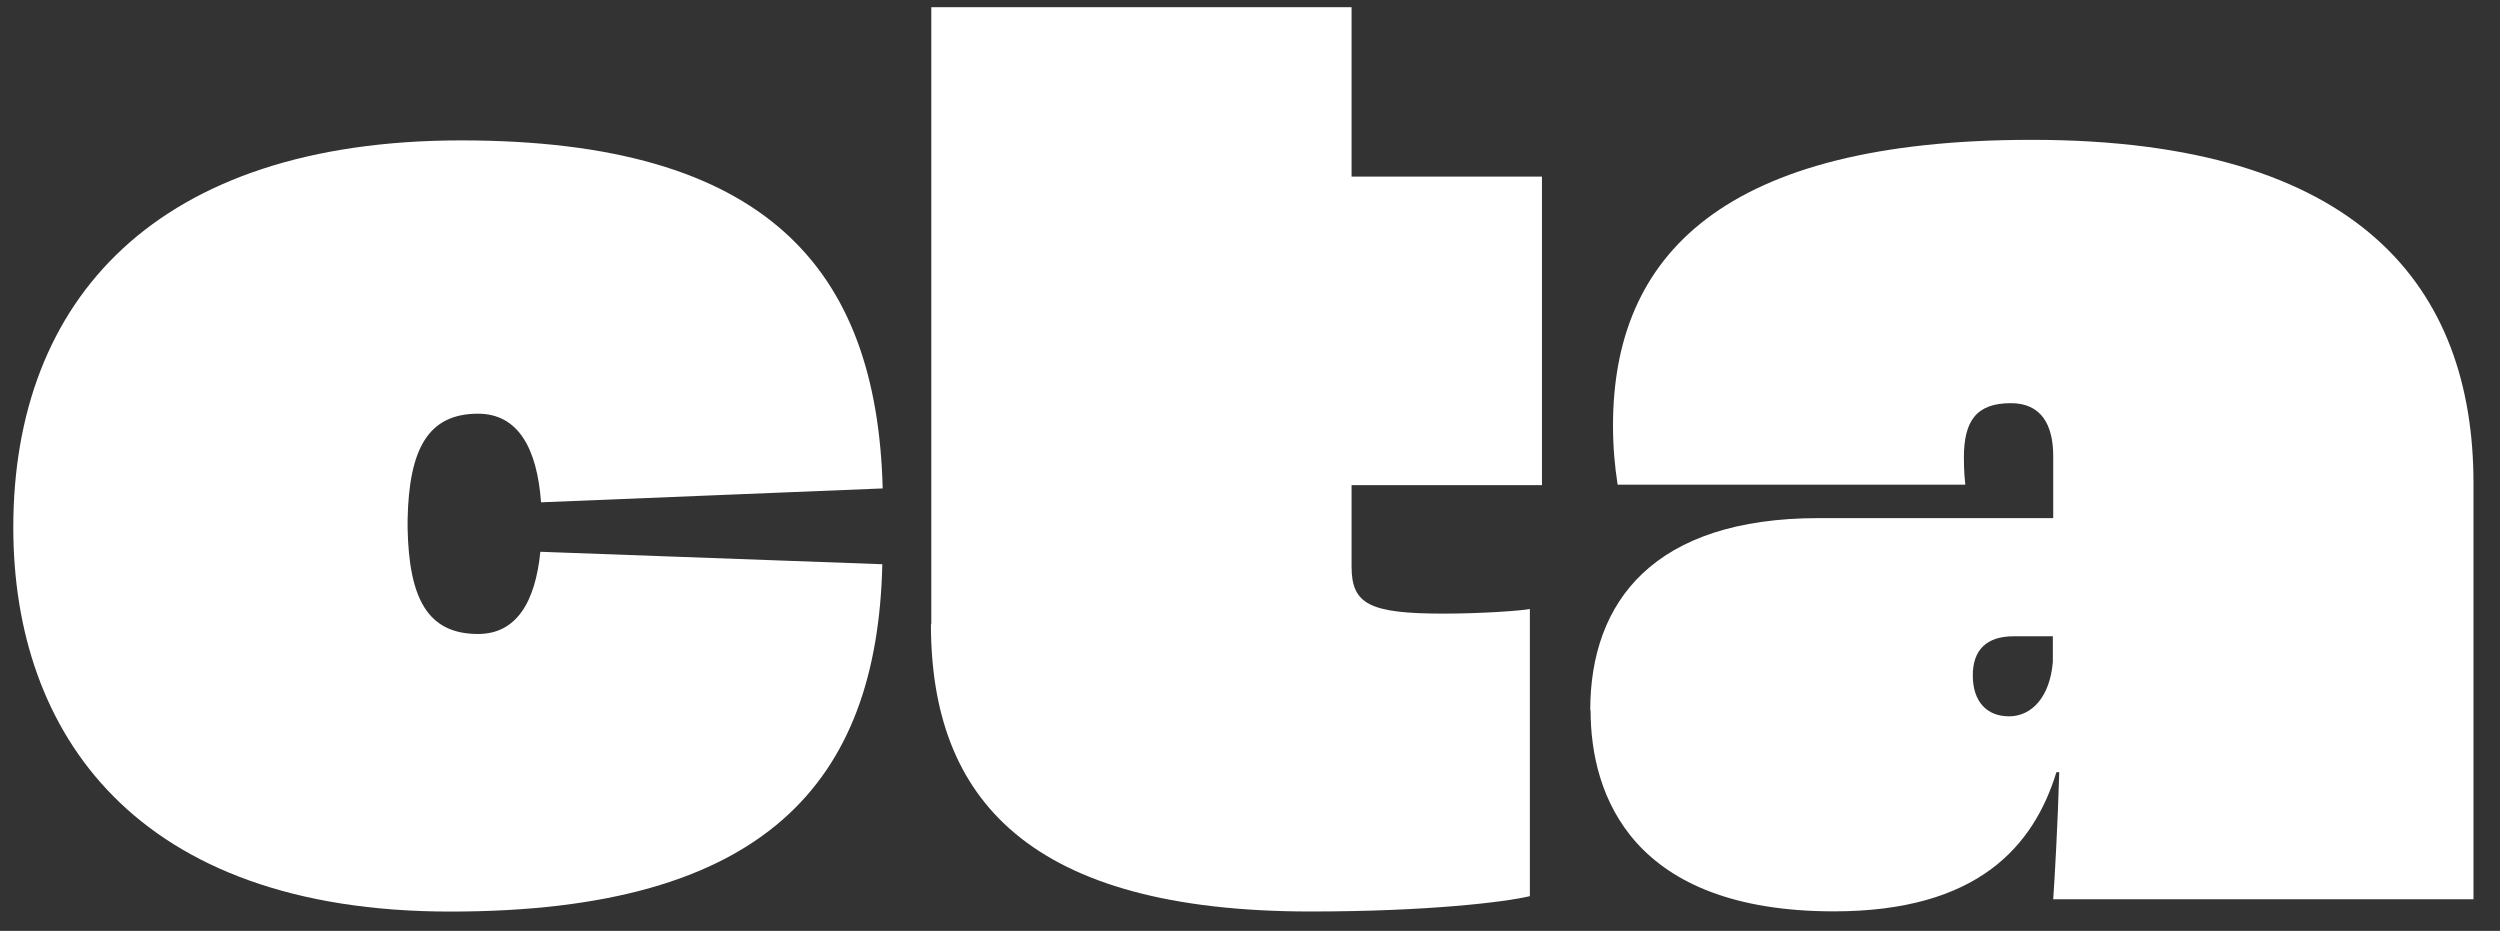 <svg width="94" height="35" viewBox="0 0 94 35" fill="none" xmlns="http://www.w3.org/2000/svg">
<rect x="0" y="0" width="94" height="35" fill="#333333" stroke="none"/>
<g clip-path="url(#clip0_2726_86773)">
<path d="M35.017 23.473V18.242V0.271H50.819V6.641H57.978V18.242H50.819V21.306C50.819 22.724 51.502 23.072 54.285 23.072C55.703 23.072 57.188 22.965 57.523 22.898V33.696C56.559 33.924 53.656 34.272 49.281 34.272C38.71 34.272 35.003 30.07 35.003 23.473H35.017Z" fill="white"/>
<path d="M20.317 20.747C20.129 22.633 19.42 23.838 17.975 23.838C16.075 23.838 15.379 22.5 15.326 19.864V19.529C15.379 16.893 16.088 15.555 17.975 15.555C19.487 15.555 20.196 16.866 20.343 18.887L33.189 18.365C32.975 10.082 28.8 5.279 17.346 5.279C5.892 5.279 0.5 11.246 0.5 19.837C0.5 27.571 5.103 34.275 16.931 34.275C28.76 34.275 32.988 29.431 33.175 21.215L20.317 20.747Z" fill="white"/>
<path d="M59.793 26.707C59.793 22.612 62.188 19.481 68.383 19.481H77.201V17.153C77.201 15.962 76.746 15.159 75.608 15.159C74.297 15.159 73.842 15.842 73.842 17.207C73.842 17.314 73.842 17.769 73.896 18.224H60.823C60.716 17.541 60.649 16.805 60.649 16.002C60.649 9.58 64.797 5.258 76.398 5.258C88.735 5.258 93.003 10.824 93.003 18.17V33.812H77.201C77.254 33.076 77.375 30.908 77.428 29.035H77.321C76.465 31.818 74.364 34.267 68.958 34.267C61.398 34.267 59.806 29.945 59.806 26.707H59.793ZM77.187 24.887V23.924H75.716C74.698 23.924 74.177 24.432 74.177 25.396C74.177 26.359 74.685 26.934 75.541 26.934C76.398 26.934 77.08 26.198 77.187 24.887Z" fill="white"/>
</g>
<defs>
<clipPath id="clip0_2726_86773">
<rect width="92.647" height="34" fill="white" transform="translate(0.5 0.271)"/>
</clipPath>
</defs>
</svg>
